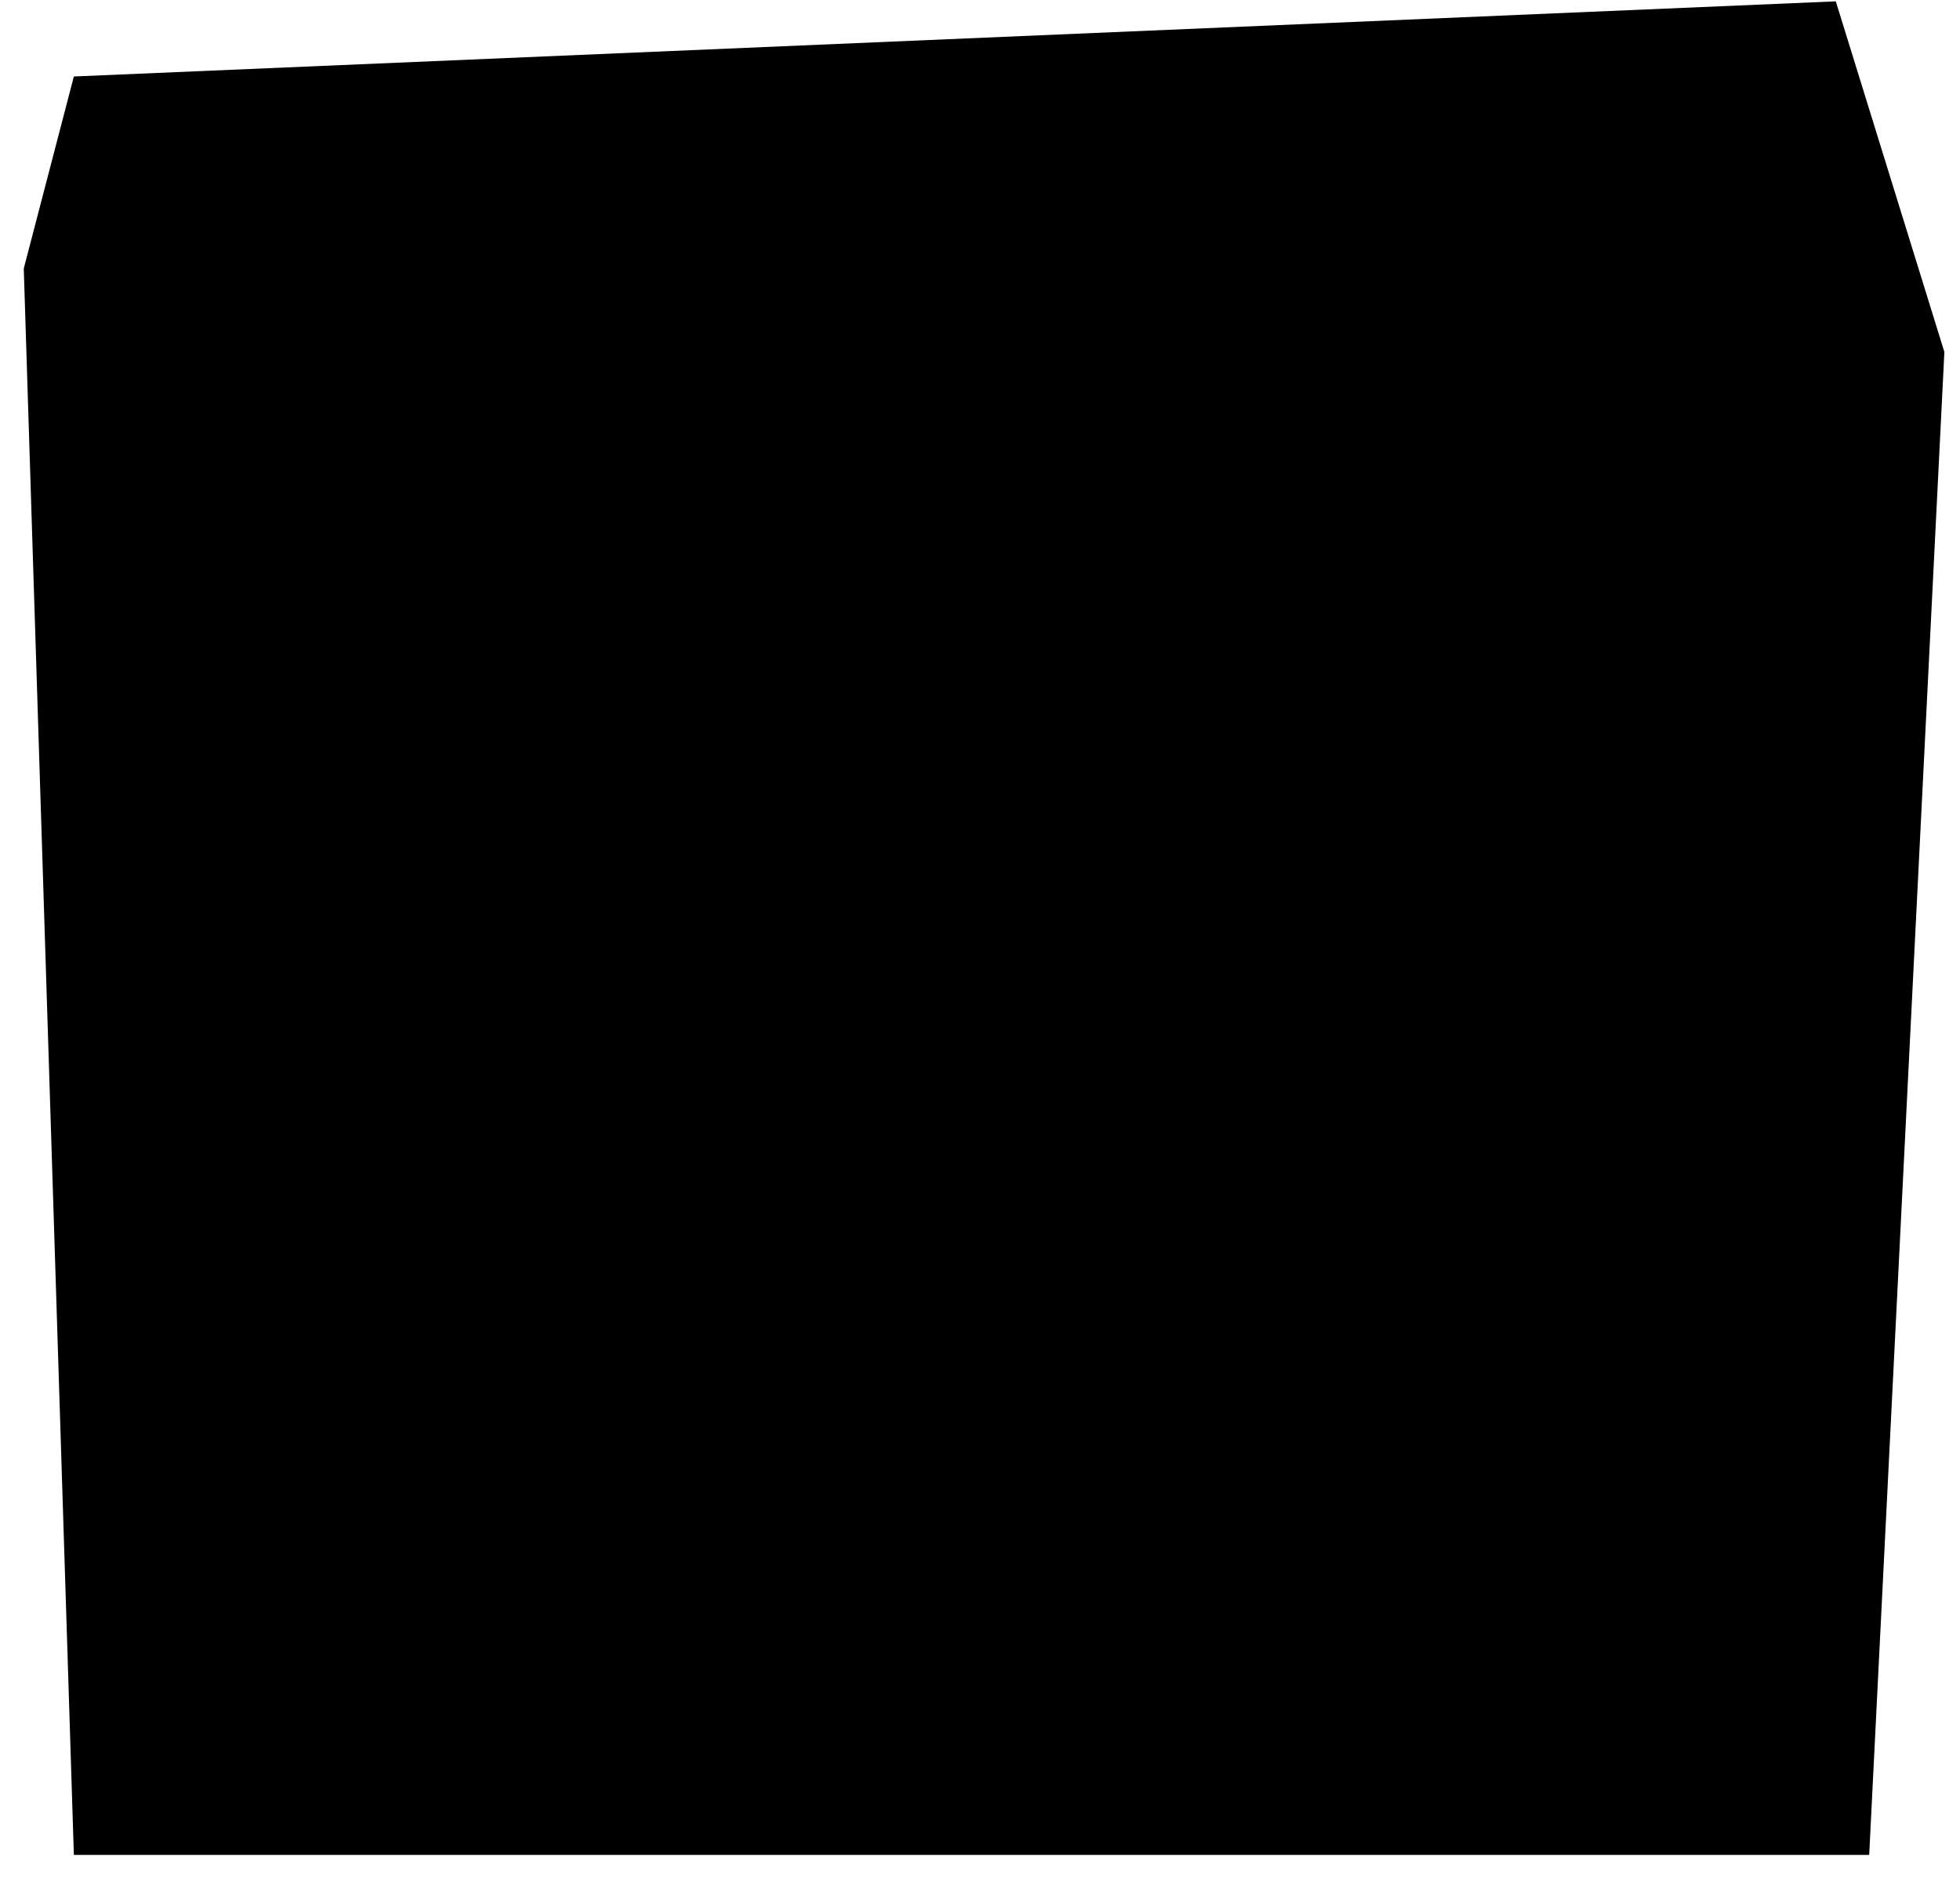 <svg xmlns="http://www.w3.org/2000/svg" width="73" height="70" viewBox="0 0 73 70" fill="none"><path d="M0.885 10.002L2.751 69.094L69.618 69.094L72.418 13.112L68.374 0.05L2.751 2.849L0.885 10.002Z" fill="#4D9FFF" style="fill:#4D9FFF;fill:color(display-p3 0.304 0.624 1);fill-opacity:1;"/><g clip-path="url(#clip0_540_3355)"><path d="M59.973 6.877H12.476C11.431 6.883 10.431 7.301 9.692 8.04C8.953 8.779 8.535 9.779 8.529 10.824V58.321C8.535 59.365 8.953 60.366 9.692 61.105C10.431 61.843 11.431 62.261 12.476 62.267H59.973C61.018 62.261 62.018 61.843 62.757 61.105C63.495 60.366 63.913 59.365 63.919 58.321V10.824C63.913 9.779 63.495 8.779 62.757 8.04C62.018 7.301 61.018 6.883 59.973 6.877ZM41.879 45.304H30.57C30.27 45.304 29.982 45.185 29.77 44.973C29.558 44.761 29.439 44.473 29.439 44.173V41.865C29.439 41.565 29.558 41.278 29.77 41.066C29.982 40.853 30.27 40.734 30.57 40.734H41.879C42.179 40.734 42.466 40.853 42.678 41.066C42.89 41.278 43.01 41.565 43.01 41.865V44.173C43.01 44.473 42.89 44.761 42.678 44.973C42.466 45.185 42.179 45.304 41.879 45.304ZM43.01 50.958V53.266C43.01 53.566 42.89 53.854 42.678 54.066C42.466 54.278 42.179 54.397 41.879 54.397H30.57C30.27 54.397 29.982 54.278 29.77 54.066C29.558 53.854 29.439 53.566 29.439 53.266V50.958C29.439 50.658 29.558 50.371 29.77 50.159C29.982 49.947 30.27 49.828 30.57 49.828H41.879C42.179 49.828 42.466 49.947 42.678 50.159C42.89 50.371 43.01 50.658 43.01 50.958ZM41.879 36.257H30.57C30.421 36.26 30.272 36.233 30.133 36.177C29.995 36.122 29.869 36.038 29.763 35.933C29.658 35.827 29.574 35.701 29.519 35.563C29.463 35.424 29.436 35.276 29.439 35.126V31.203C29.439 31.05 29.378 30.903 29.27 30.795C29.162 30.686 29.015 30.626 28.862 30.626H24.916C24.476 30.684 24.029 30.601 23.64 30.39C23.25 30.178 22.937 29.849 22.746 29.449C22.613 29.037 22.611 28.595 22.739 28.181C22.867 27.768 23.119 27.405 23.462 27.141L33.916 16.709C34.556 16.078 35.418 15.723 36.317 15.723C37.215 15.723 38.078 16.078 38.717 16.709L49.079 27.095C49.422 27.359 49.674 27.722 49.802 28.135C49.93 28.548 49.928 28.991 49.795 29.402C49.604 29.802 49.291 30.132 48.901 30.343C48.512 30.555 48.065 30.637 47.625 30.579H43.587C43.434 30.579 43.287 30.64 43.179 30.748C43.07 30.857 43.01 31.003 43.01 31.157V35.08C43.019 35.233 42.997 35.387 42.944 35.531C42.891 35.675 42.809 35.806 42.703 35.917C42.596 36.028 42.468 36.115 42.327 36.173C42.185 36.232 42.032 36.261 41.879 36.257Z" fill="#141415" style="fill:#141415;fill:color(display-p3 0.077 0.08 0.081);fill-opacity:1;"/></g><defs><clipPath id="clip0_540_3355"><rect width="55.39" height="55.39" fill="white" style="fill:white;fill-opacity:1;" transform="translate(8.529 6.877)"/></clipPath></defs></svg>